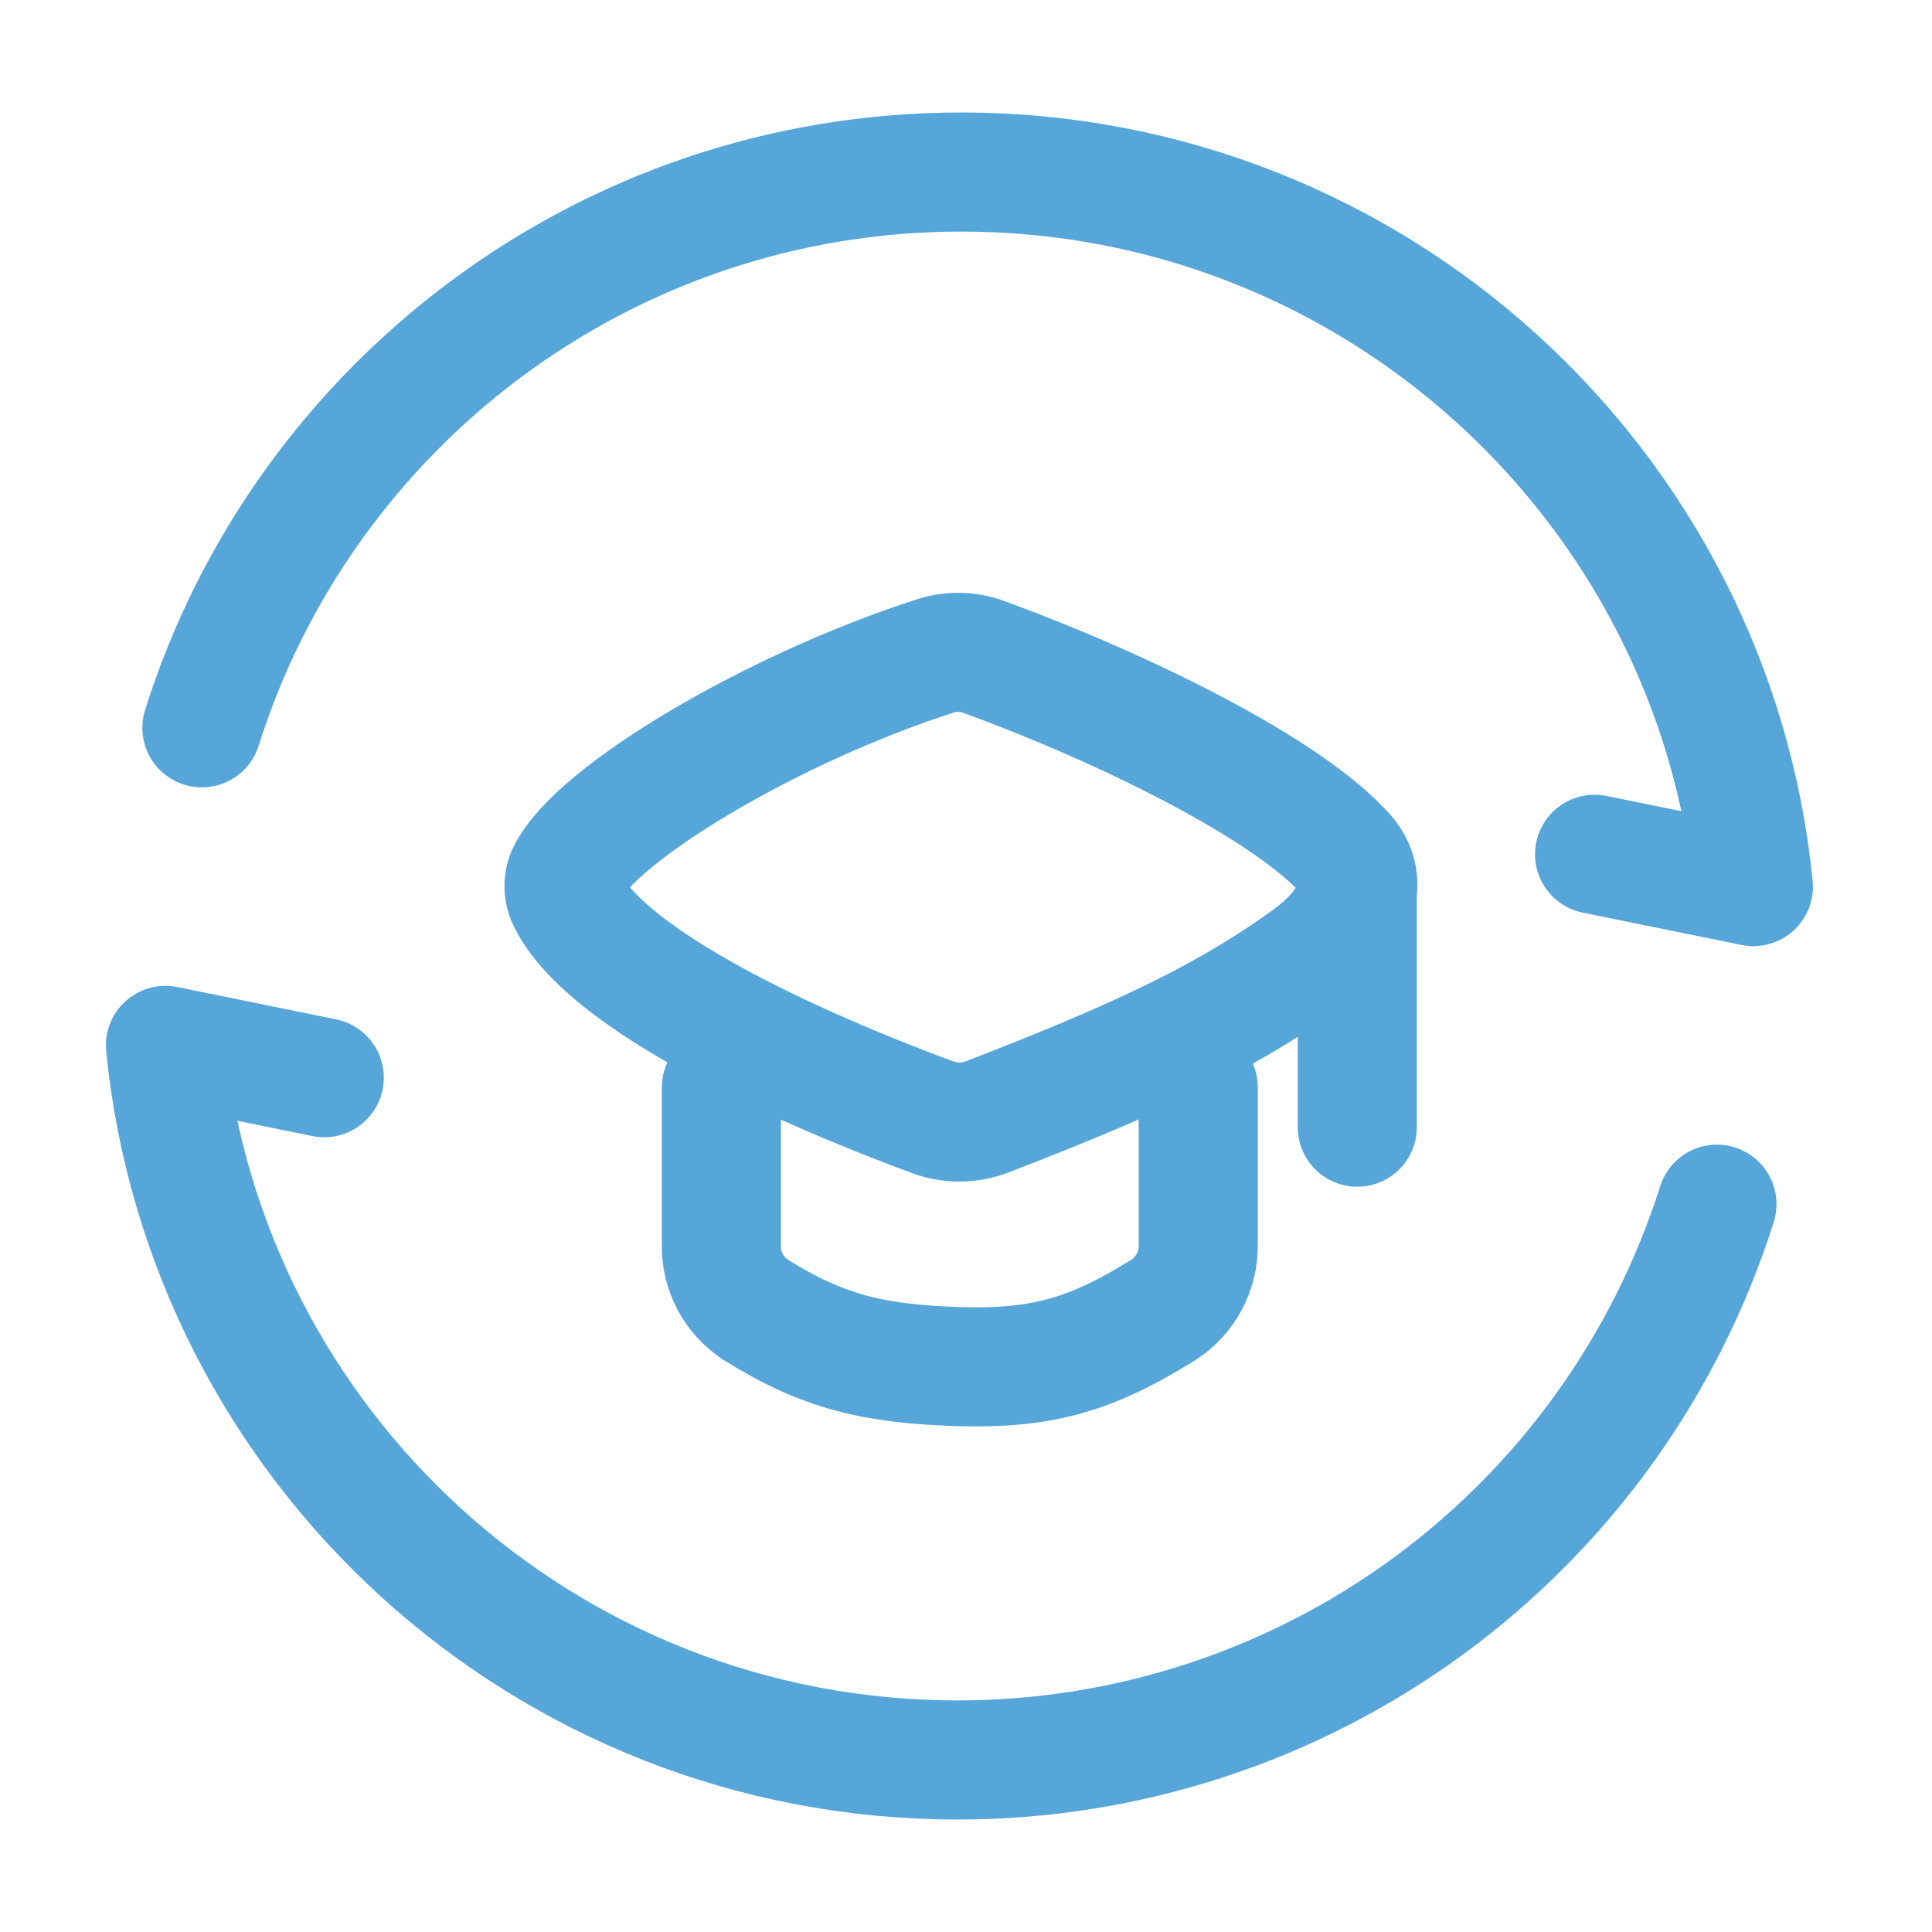 <svg width="73" height="73" viewBox="0 0 73 73" fill="none" xmlns="http://www.w3.org/2000/svg">
<path d="M7.628 27.5C11.459 15.329 22.859 6.5 36.326 6.5C51.92 6.5 64.742 18.341 66.251 33.5L60.251 32.279M64.874 45.5C62.942 51.595 59.119 56.917 53.959 60.693C48.799 64.469 42.57 66.503 36.176 66.5C20.582 66.5 7.76 54.659 6.251 39.5L12.251 40.721" stroke="#56A6DA" stroke-width="4.5" stroke-linecap="round" stroke-linejoin="round"/>
<path d="M27.257 41.084V47.06C27.25 47.542 27.366 48.017 27.592 48.442C27.819 48.867 28.149 49.228 28.553 49.49C31.085 51.074 33.008 51.539 36.266 51.638C39.269 51.719 41.153 51.248 43.955 49.496C44.366 49.232 44.702 48.867 44.933 48.437C45.164 48.007 45.282 47.525 45.275 47.036V41.084M51.284 33.545V42.59M21.401 33.032C22.487 30.74 29.216 26.75 35.357 24.779C35.949 24.591 36.587 24.606 37.169 24.821C42.599 26.807 48.641 29.816 50.834 32.255C51.977 33.53 50.858 35.156 49.475 36.161C46.664 38.204 43.565 39.791 37.301 42.2C36.638 42.455 35.904 42.46 35.237 42.215C28.817 39.83 22.811 36.755 21.452 34.046C21.368 33.892 21.32 33.721 21.311 33.545C21.302 33.37 21.333 33.194 21.401 33.032Z" stroke="#56A6DA" stroke-width="4.5" stroke-linecap="round" stroke-linejoin="round"/>
</svg>
